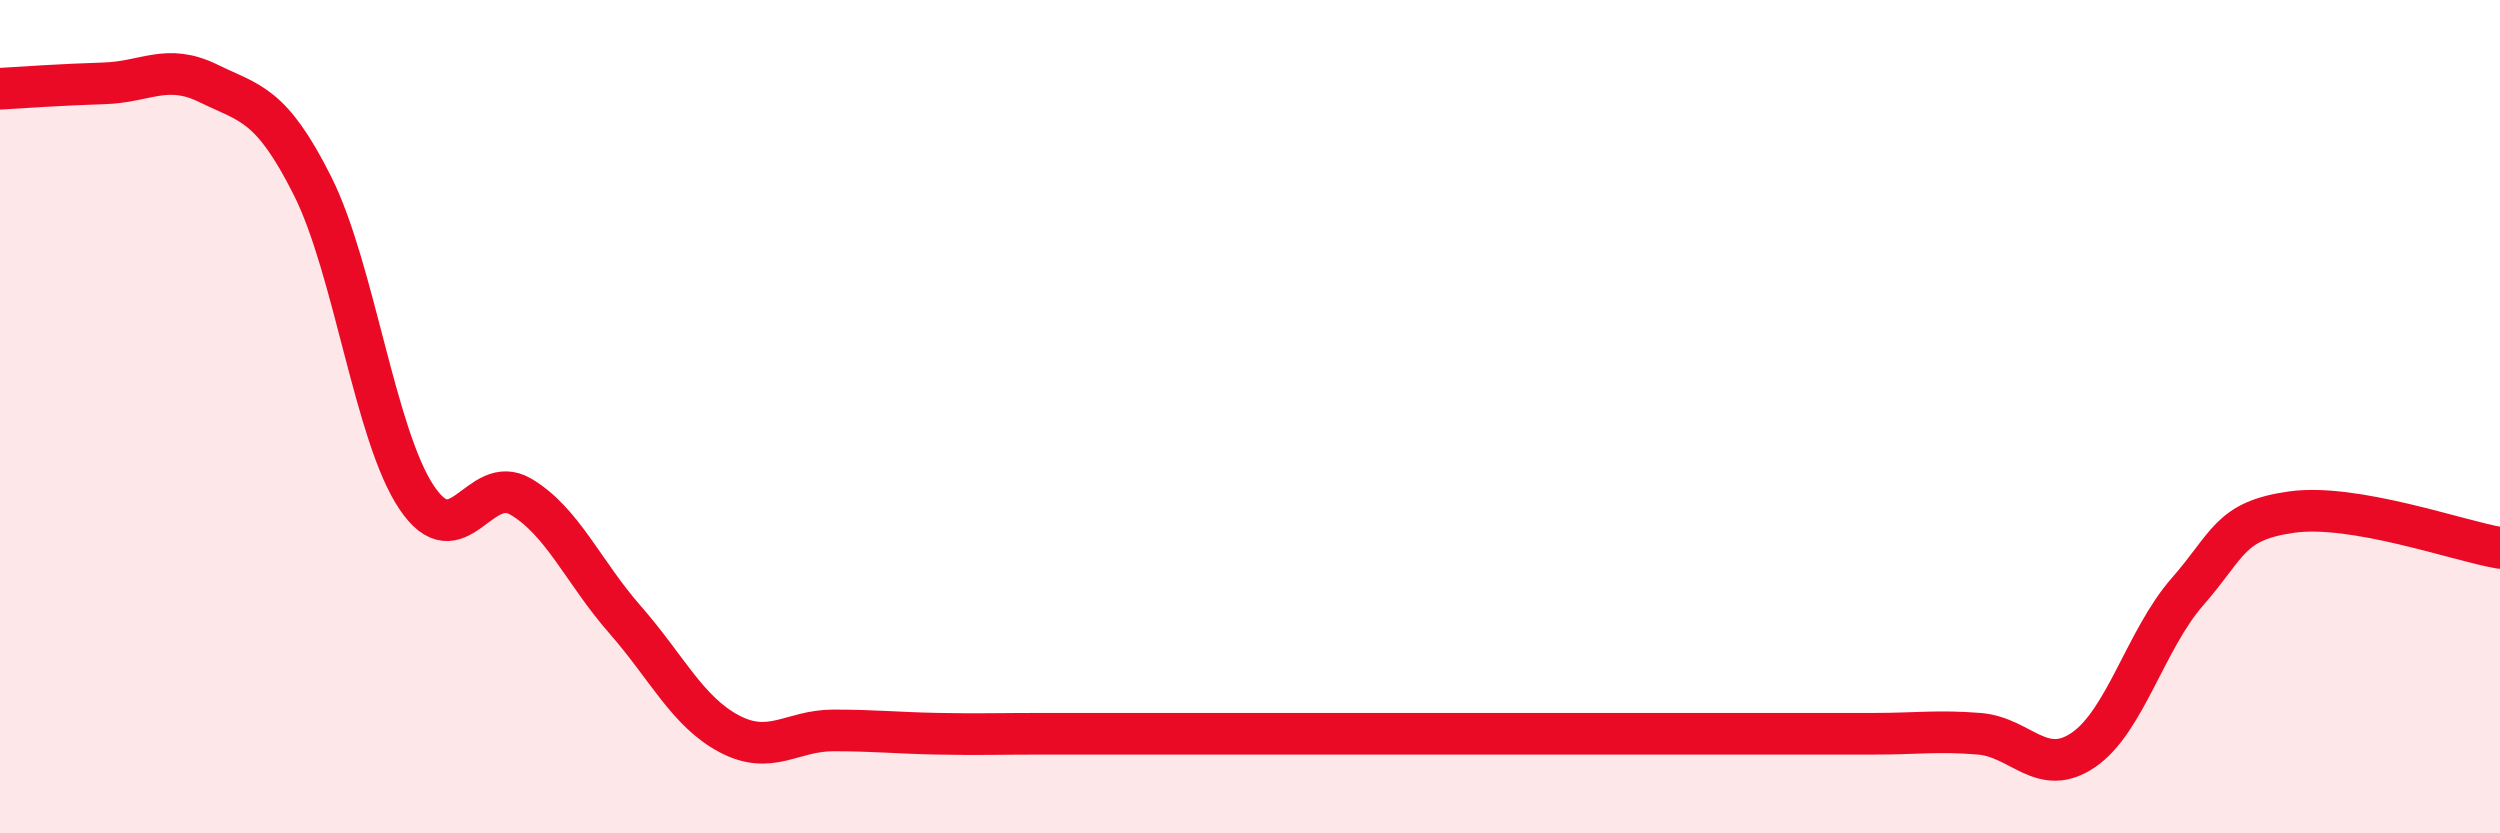 
    <svg width="60" height="20" viewBox="0 0 60 20" xmlns="http://www.w3.org/2000/svg">
      <path
        d="M 0,2.13 C 0.5,2.1 1.5,2.03 2.5,2 C 3.5,1.97 4,1.51 5,2 C 6,2.49 6.5,2.47 7.5,4.46 C 8.5,6.45 9,10.45 10,11.94 C 11,13.43 11.5,11.33 12.5,11.92 C 13.5,12.51 14,13.73 15,14.87 C 16,16.01 16.5,17.08 17.5,17.61 C 18.5,18.14 19,17.53 20,17.53 C 21,17.53 21.5,17.59 22.5,17.61 C 23.5,17.63 24,17.61 25,17.61 C 26,17.61 26.5,17.61 27.5,17.61 C 28.5,17.61 29,17.61 30,17.61 C 31,17.61 31.5,17.61 32.5,17.61 C 33.5,17.61 34,17.61 35,17.61 C 36,17.61 36.5,17.61 37.5,17.61 C 38.5,17.61 39,17.61 40,17.61 C 41,17.61 41.5,17.61 42.5,17.61 C 43.5,17.61 44,17.61 45,17.61 C 46,17.61 46.5,17.53 47.5,17.61 C 48.5,17.69 49,18.68 50,18 C 51,17.32 51.5,15.34 52.5,14.2 C 53.5,13.06 53.5,12.5 55,12.29 C 56.5,12.08 59,12.98 60,13.15L60 20L0 20Z"
        fill="#EB0A25"
        opacity="0.1"
        stroke-linecap="round"
        stroke-linejoin="round"
      />
      <path
        d="M 0,2.13 C 0.5,2.1 1.5,2.03 2.5,2 C 3.5,1.97 4,1.51 5,2 C 6,2.49 6.5,2.47 7.5,4.46 C 8.5,6.45 9,10.45 10,11.94 C 11,13.43 11.5,11.33 12.5,11.92 C 13.5,12.51 14,13.73 15,14.87 C 16,16.01 16.5,17.08 17.5,17.61 C 18.5,18.14 19,17.53 20,17.53 C 21,17.53 21.5,17.59 22.5,17.61 C 23.5,17.63 24,17.61 25,17.61 C 26,17.61 26.5,17.61 27.5,17.61 C 28.5,17.61 29,17.61 30,17.61 C 31,17.61 31.5,17.61 32.5,17.61 C 33.5,17.61 34,17.61 35,17.61 C 36,17.61 36.5,17.61 37.5,17.61 C 38.5,17.61 39,17.61 40,17.61 C 41,17.61 41.5,17.61 42.5,17.61 C 43.5,17.61 44,17.61 45,17.61 C 46,17.61 46.5,17.53 47.5,17.61 C 48.5,17.69 49,18.68 50,18 C 51,17.32 51.5,15.34 52.5,14.2 C 53.5,13.06 53.5,12.5 55,12.29 C 56.5,12.08 59,12.98 60,13.15"
        stroke="#EB0A25"
        stroke-width="1"
        fill="none"
        stroke-linecap="round"
        stroke-linejoin="round"
      />
    </svg>
  